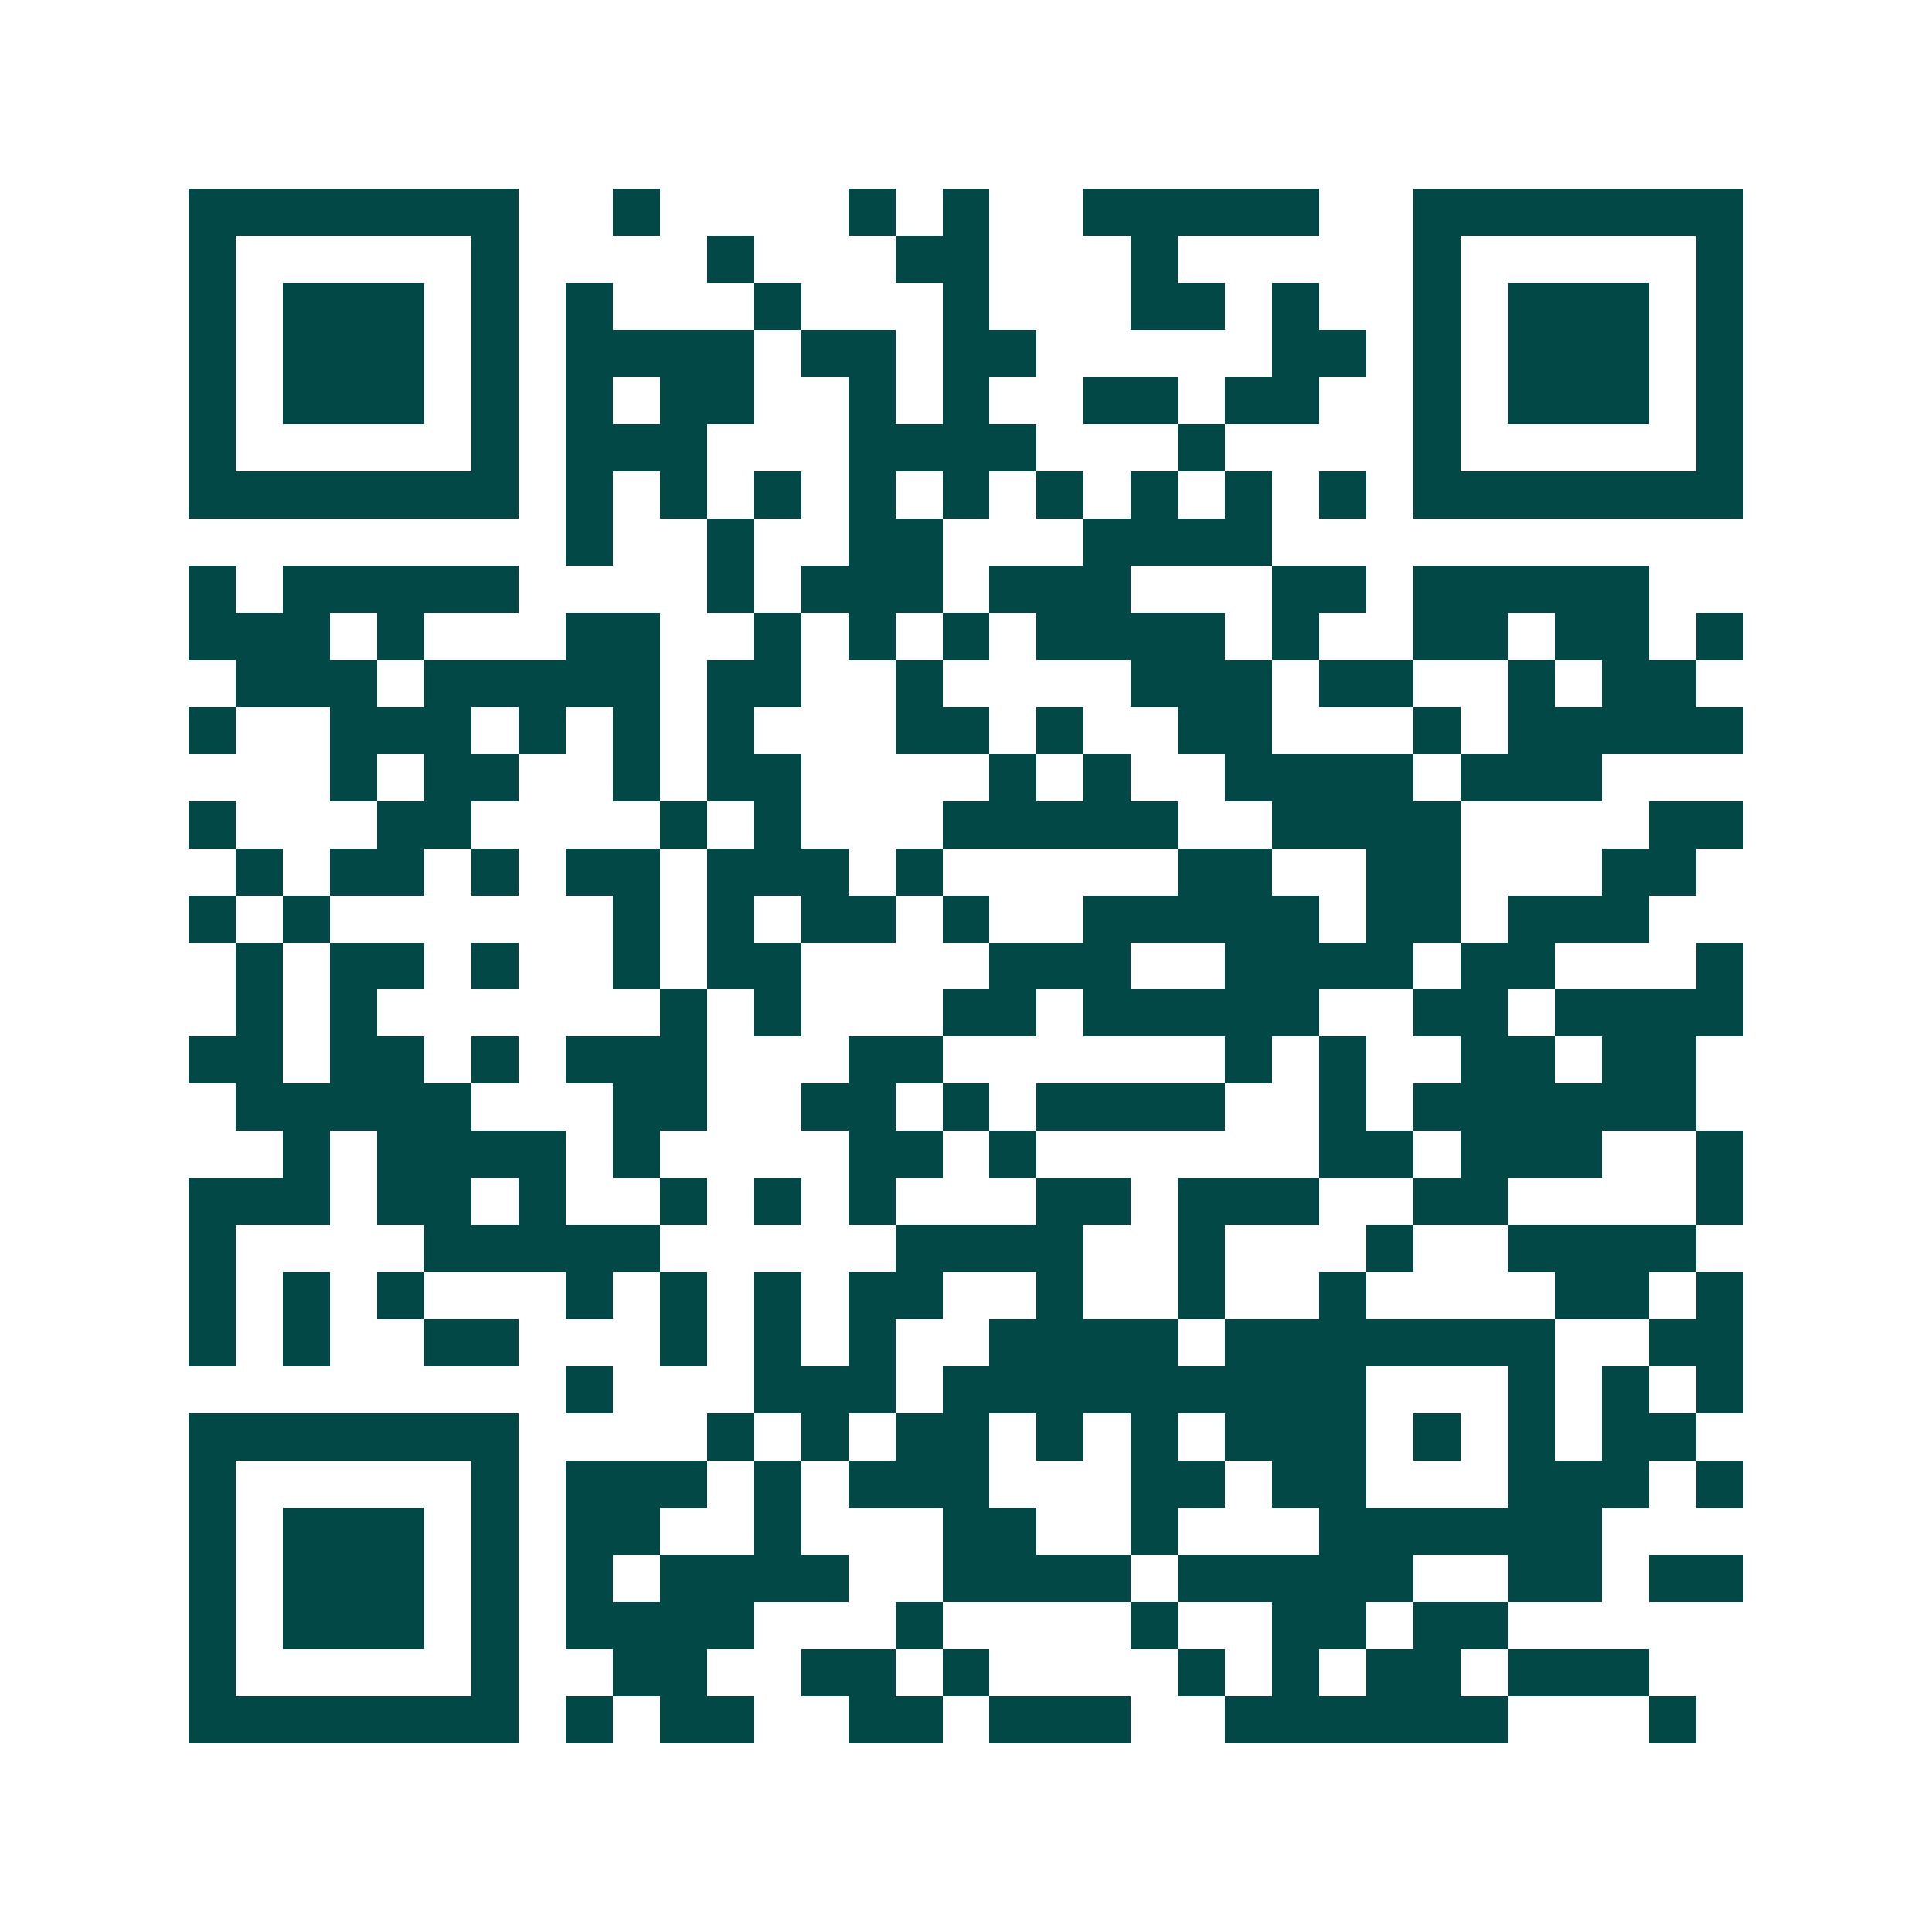 <svg xmlns="http://www.w3.org/2000/svg" width="200" height="200" viewBox="0 0 41 41" shape-rendering="crispEdges"><path fill="#ffffff" d="M0 0h41v41H0z"/><path stroke="#014847" d="M4 4.5h7m2 0h1m4 0h1m1 0h1m2 0h5m2 0h7M4 5.5h1m5 0h1m4 0h1m3 0h2m3 0h1m5 0h1m5 0h1M4 6.5h1m1 0h3m1 0h1m1 0h1m3 0h1m3 0h1m3 0h2m1 0h1m2 0h1m1 0h3m1 0h1M4 7.5h1m1 0h3m1 0h1m1 0h4m1 0h2m1 0h2m5 0h2m1 0h1m1 0h3m1 0h1M4 8.5h1m1 0h3m1 0h1m1 0h1m1 0h2m2 0h1m1 0h1m2 0h2m1 0h2m2 0h1m1 0h3m1 0h1M4 9.5h1m5 0h1m1 0h3m3 0h4m3 0h1m4 0h1m5 0h1M4 10.5h7m1 0h1m1 0h1m1 0h1m1 0h1m1 0h1m1 0h1m1 0h1m1 0h1m1 0h1m1 0h7M12 11.5h1m2 0h1m2 0h2m3 0h4M4 12.5h1m1 0h5m4 0h1m1 0h3m1 0h3m3 0h2m1 0h5M4 13.5h3m1 0h1m3 0h2m2 0h1m1 0h1m1 0h1m1 0h4m1 0h1m2 0h2m1 0h2m1 0h1M5 14.5h3m1 0h5m1 0h2m2 0h1m4 0h3m1 0h2m2 0h1m1 0h2M4 15.5h1m2 0h3m1 0h1m1 0h1m1 0h1m3 0h2m1 0h1m2 0h2m3 0h1m1 0h5M7 16.5h1m1 0h2m2 0h1m1 0h2m4 0h1m1 0h1m2 0h4m1 0h3M4 17.5h1m3 0h2m4 0h1m1 0h1m3 0h5m2 0h4m4 0h2M5 18.5h1m1 0h2m1 0h1m1 0h2m1 0h3m1 0h1m5 0h2m2 0h2m3 0h2M4 19.5h1m1 0h1m6 0h1m1 0h1m1 0h2m1 0h1m2 0h5m1 0h2m1 0h3M5 20.5h1m1 0h2m1 0h1m2 0h1m1 0h2m4 0h3m2 0h4m1 0h2m3 0h1M5 21.5h1m1 0h1m6 0h1m1 0h1m3 0h2m1 0h5m2 0h2m1 0h4M4 22.5h2m1 0h2m1 0h1m1 0h3m3 0h2m6 0h1m1 0h1m2 0h2m1 0h2M5 23.5h5m3 0h2m2 0h2m1 0h1m1 0h4m2 0h1m1 0h6M6 24.5h1m1 0h4m1 0h1m4 0h2m1 0h1m6 0h2m1 0h3m2 0h1M4 25.5h3m1 0h2m1 0h1m2 0h1m1 0h1m1 0h1m3 0h2m1 0h3m2 0h2m4 0h1M4 26.5h1m4 0h5m5 0h4m2 0h1m3 0h1m2 0h4M4 27.5h1m1 0h1m1 0h1m3 0h1m1 0h1m1 0h1m1 0h2m2 0h1m2 0h1m2 0h1m4 0h2m1 0h1M4 28.5h1m1 0h1m2 0h2m3 0h1m1 0h1m1 0h1m2 0h4m1 0h7m2 0h2M12 29.5h1m3 0h3m1 0h9m3 0h1m1 0h1m1 0h1M4 30.5h7m4 0h1m1 0h1m1 0h2m1 0h1m1 0h1m1 0h3m1 0h1m1 0h1m1 0h2M4 31.5h1m5 0h1m1 0h3m1 0h1m1 0h3m3 0h2m1 0h2m3 0h3m1 0h1M4 32.5h1m1 0h3m1 0h1m1 0h2m2 0h1m3 0h2m2 0h1m3 0h6M4 33.5h1m1 0h3m1 0h1m1 0h1m1 0h4m2 0h4m1 0h5m2 0h2m1 0h2M4 34.5h1m1 0h3m1 0h1m1 0h4m3 0h1m4 0h1m2 0h2m1 0h2M4 35.5h1m5 0h1m2 0h2m2 0h2m1 0h1m4 0h1m1 0h1m1 0h2m1 0h3M4 36.5h7m1 0h1m1 0h2m2 0h2m1 0h3m2 0h6m3 0h1"/></svg>

